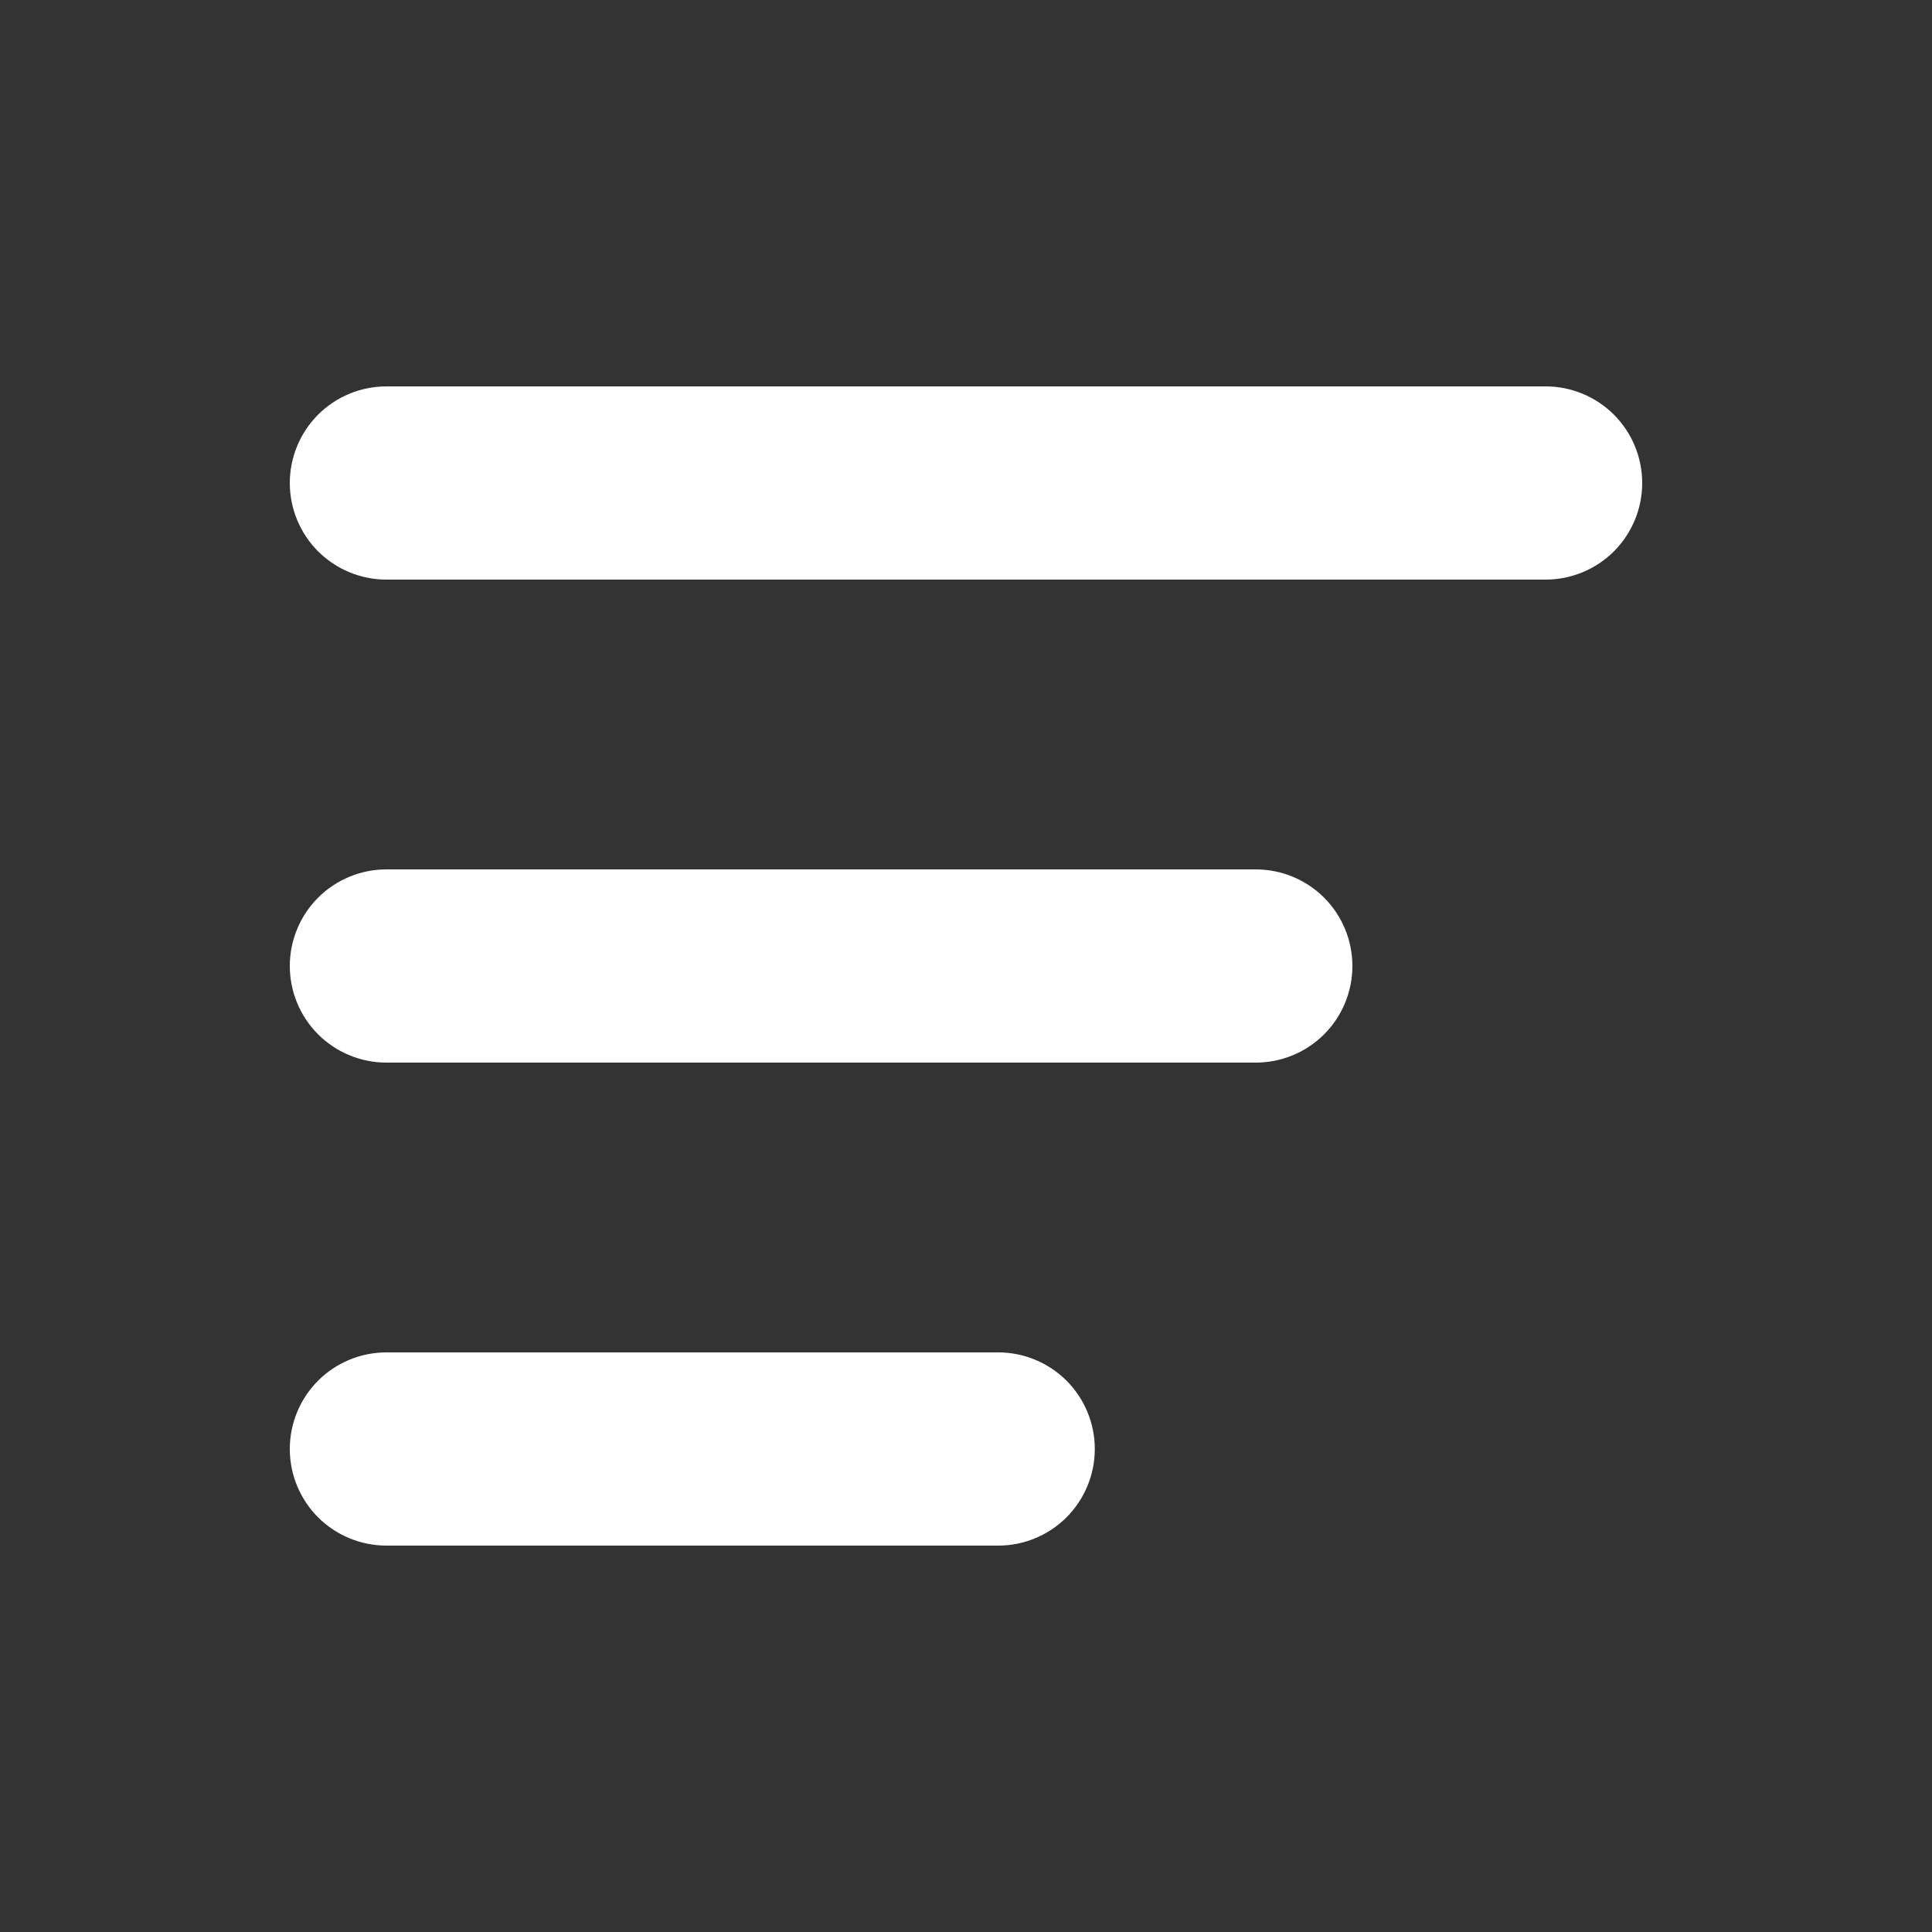 <svg width="30" height="30" viewBox="0 0 30 30" fill="none" xmlns="http://www.w3.org/2000/svg">
<rect x="0" y="0" width="30" height="30" fill="#333333" stroke="none"/>
<path fill-rule="evenodd" clip-rule="evenodd" d="M25.5 7.5C25.5 7.102 25.342 6.721 25.061 6.439C24.779 6.158 24.398 6 24 6H6C5.602 6 5.221 6.158 4.939 6.439C4.658 6.721 4.5 7.102 4.5 7.5C4.5 7.898 4.658 8.279 4.939 8.561C5.221 8.842 5.602 9 6 9H24C24.398 9 24.779 8.842 25.061 8.561C25.342 8.279 25.5 7.898 25.5 7.5ZM21 15C21 14.602 20.842 14.221 20.561 13.939C20.279 13.658 19.898 13.5 19.5 13.5H6C5.602 13.5 5.221 13.658 4.939 13.939C4.658 14.221 4.5 14.602 4.5 15C4.5 15.398 4.658 15.779 4.939 16.061C5.221 16.342 5.602 16.5 6 16.5H19.5C19.898 16.5 20.279 16.342 20.561 16.061C20.842 15.779 21 15.398 21 15ZM17 22.5C17 22.102 16.842 21.721 16.561 21.439C16.279 21.158 15.898 21 15.5 21H6C5.602 21 5.221 21.158 4.939 21.439C4.658 21.721 4.5 22.102 4.5 22.5C4.5 22.898 4.658 23.279 4.939 23.561C5.221 23.842 5.602 24 6 24H15.5C15.898 24 16.279 23.842 16.561 23.561C16.842 23.279 17 22.898 17 22.5Z" fill="white"/>
</svg>
